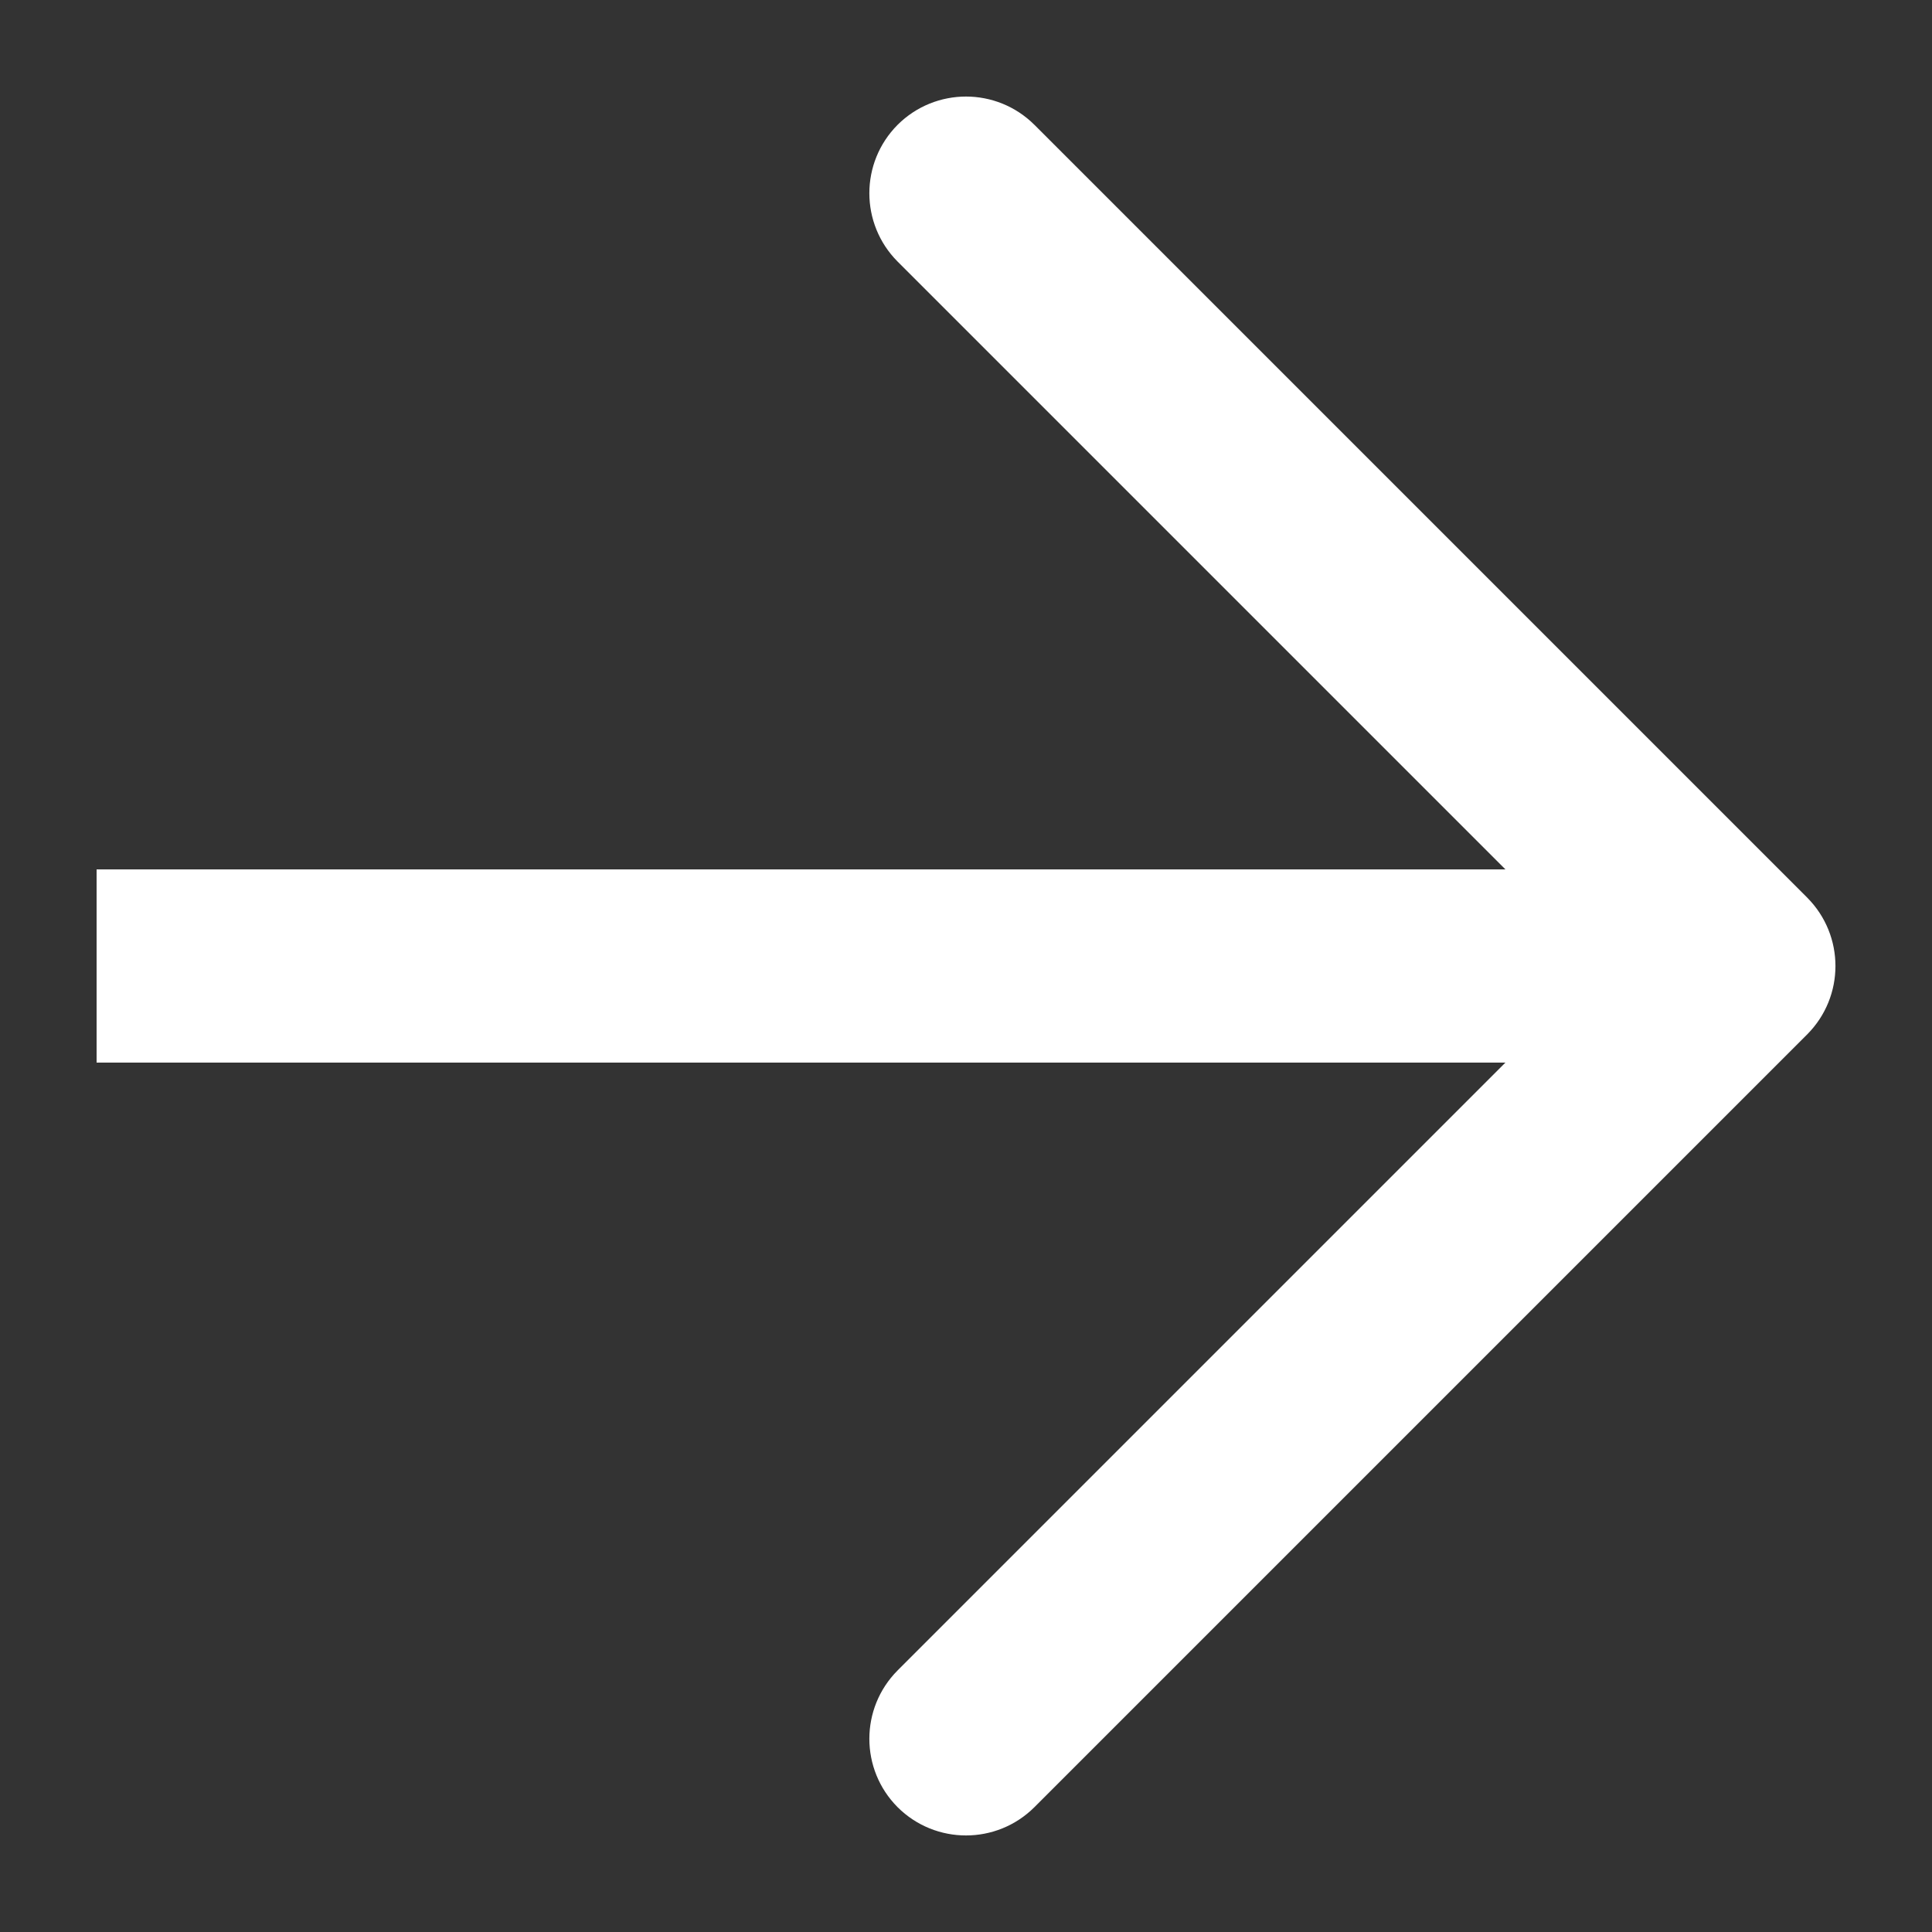 <?xml version="1.0" encoding="UTF-8"?> <svg xmlns="http://www.w3.org/2000/svg" width="10" height="10" viewBox="0 0 10 10" fill="none"><rect x="0" y="0" width="10" height="10" fill="#333333" stroke="none"/> <path d="M1 4.5H0.5V5.5H1V4.5ZM9 5L9.354 5.354C9.549 5.158 9.549 4.842 9.354 4.646L9 5ZM5.354 0.646C5.158 0.451 4.842 0.451 4.646 0.646C4.451 0.842 4.451 1.158 4.646 1.354L5.354 0.646ZM4.646 8.646C4.451 8.842 4.451 9.158 4.646 9.354C4.842 9.549 5.158 9.549 5.354 9.354L4.646 8.646ZM1 5.5H9V4.5H1V5.5ZM9.354 4.646L5.354 0.646L4.646 1.354L8.646 5.354L9.354 4.646ZM8.646 4.646L4.646 8.646L5.354 9.354L9.354 5.354L8.646 4.646Z" fill="white"></path> </svg> 